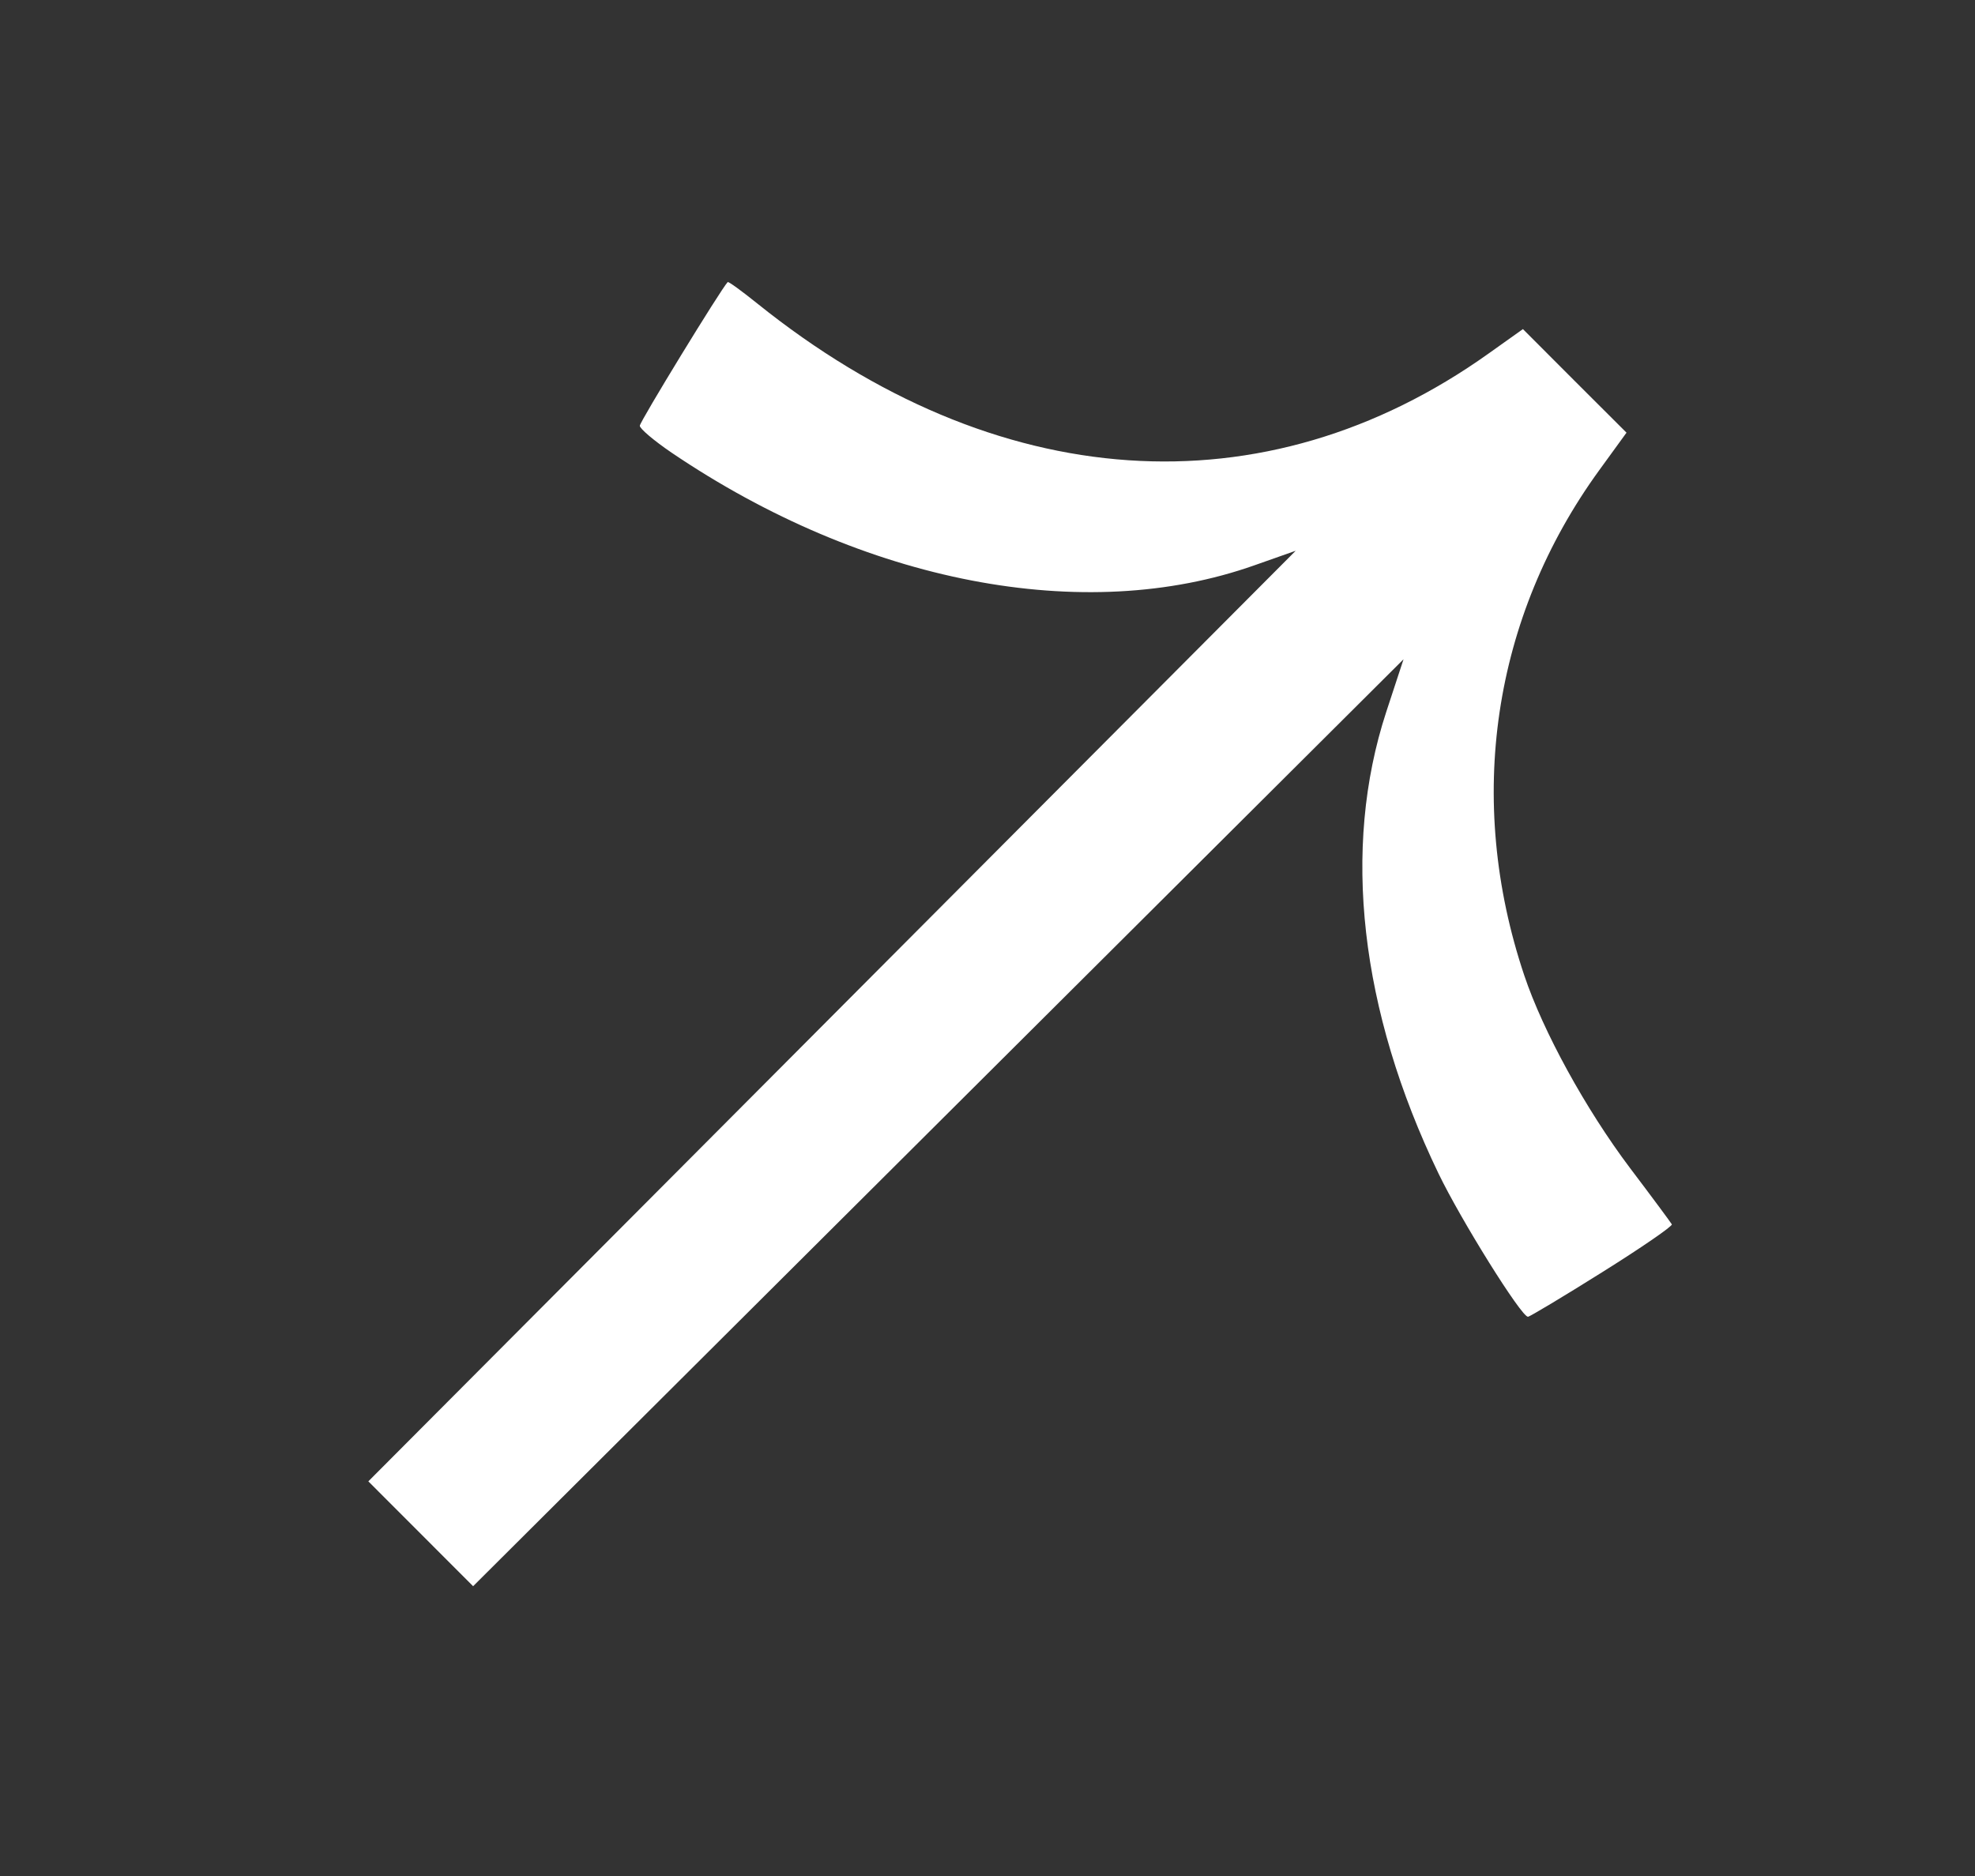 <svg width="20" height="19" viewBox="0 0 20 19" fill="none" xmlns="http://www.w3.org/2000/svg">
<rect x="0" y="0" width="20" height="19" fill="#333333" stroke="none"/>
<path d="M15.473 13.336C15.49 13.336 15.829 13.133 16.226 12.884C16.622 12.636 16.939 12.418 16.93 12.4C16.92 12.382 16.73 12.125 16.506 11.829C16.058 11.234 15.626 10.447 15.435 9.877C14.839 8.099 15.113 6.252 16.195 4.762L16.471 4.382L15.946 3.858L15.422 3.333L15.075 3.58C12.804 5.199 10.082 5.013 7.669 3.074C7.511 2.947 7.377 2.849 7.369 2.857C7.304 2.922 6.479 4.271 6.479 4.312C6.479 4.342 6.624 4.464 6.8 4.584C8.75 5.905 10.982 6.336 12.707 5.724L13.121 5.578L7.368 11.352L3.73 15.003L4.791 16.065L8.452 12.417L14.213 6.677L14.038 7.21C13.585 8.594 13.771 10.233 14.567 11.885C14.794 12.356 15.405 13.336 15.473 13.336Z" fill="white"/>
</svg>
